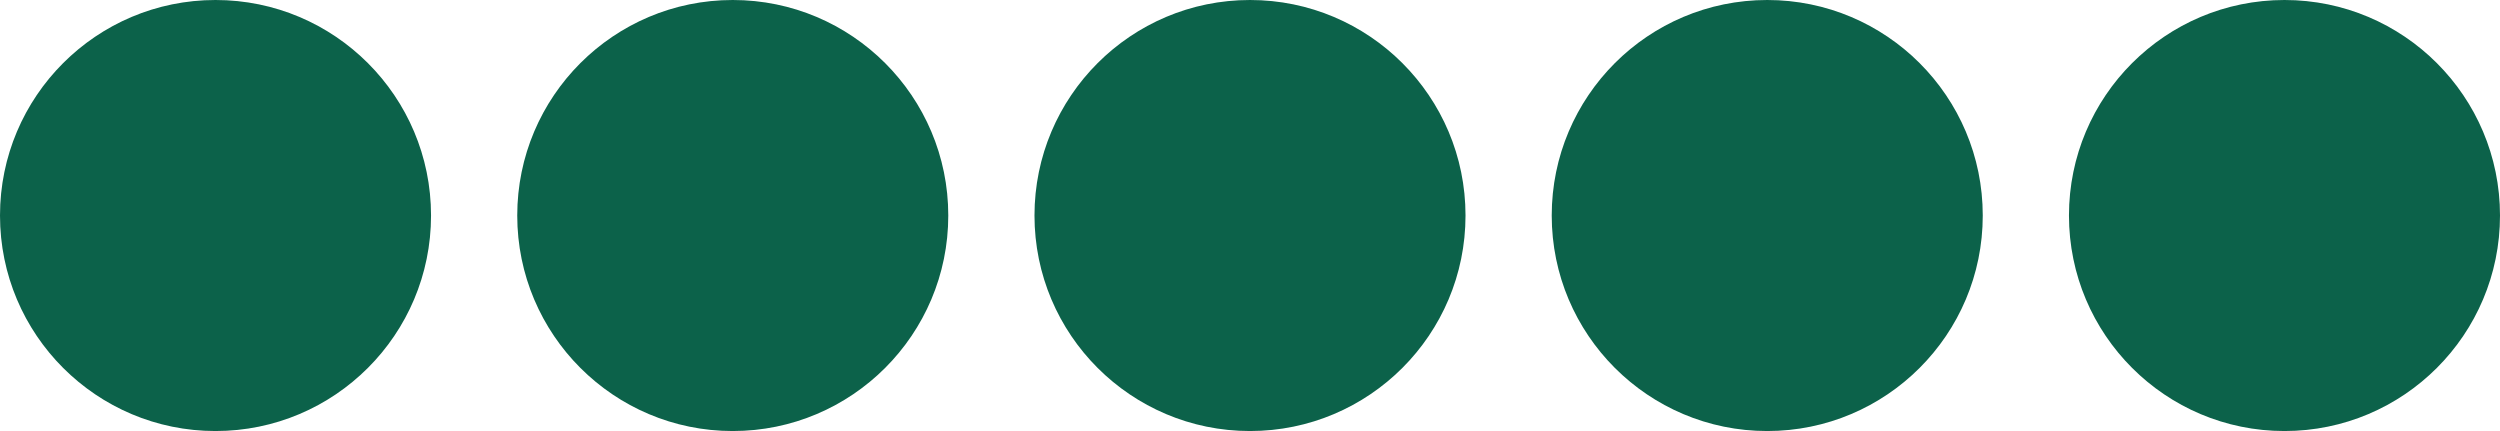 <?xml version="1.0" encoding="UTF-8"?> <svg xmlns="http://www.w3.org/2000/svg" width="58" height="10" viewBox="0 0 58 10" fill="none"><circle cx="5" cy="5" r="5" fill="#0C624A"></circle><circle cx="17" cy="5" r="5" fill="#0C624A"></circle><circle cx="29" cy="5" r="5" fill="#0C624A"></circle><circle cx="41" cy="5" r="5" fill="#0C624A"></circle><circle cx="53" cy="5" r="5" fill="#0C624A"></circle></svg> 